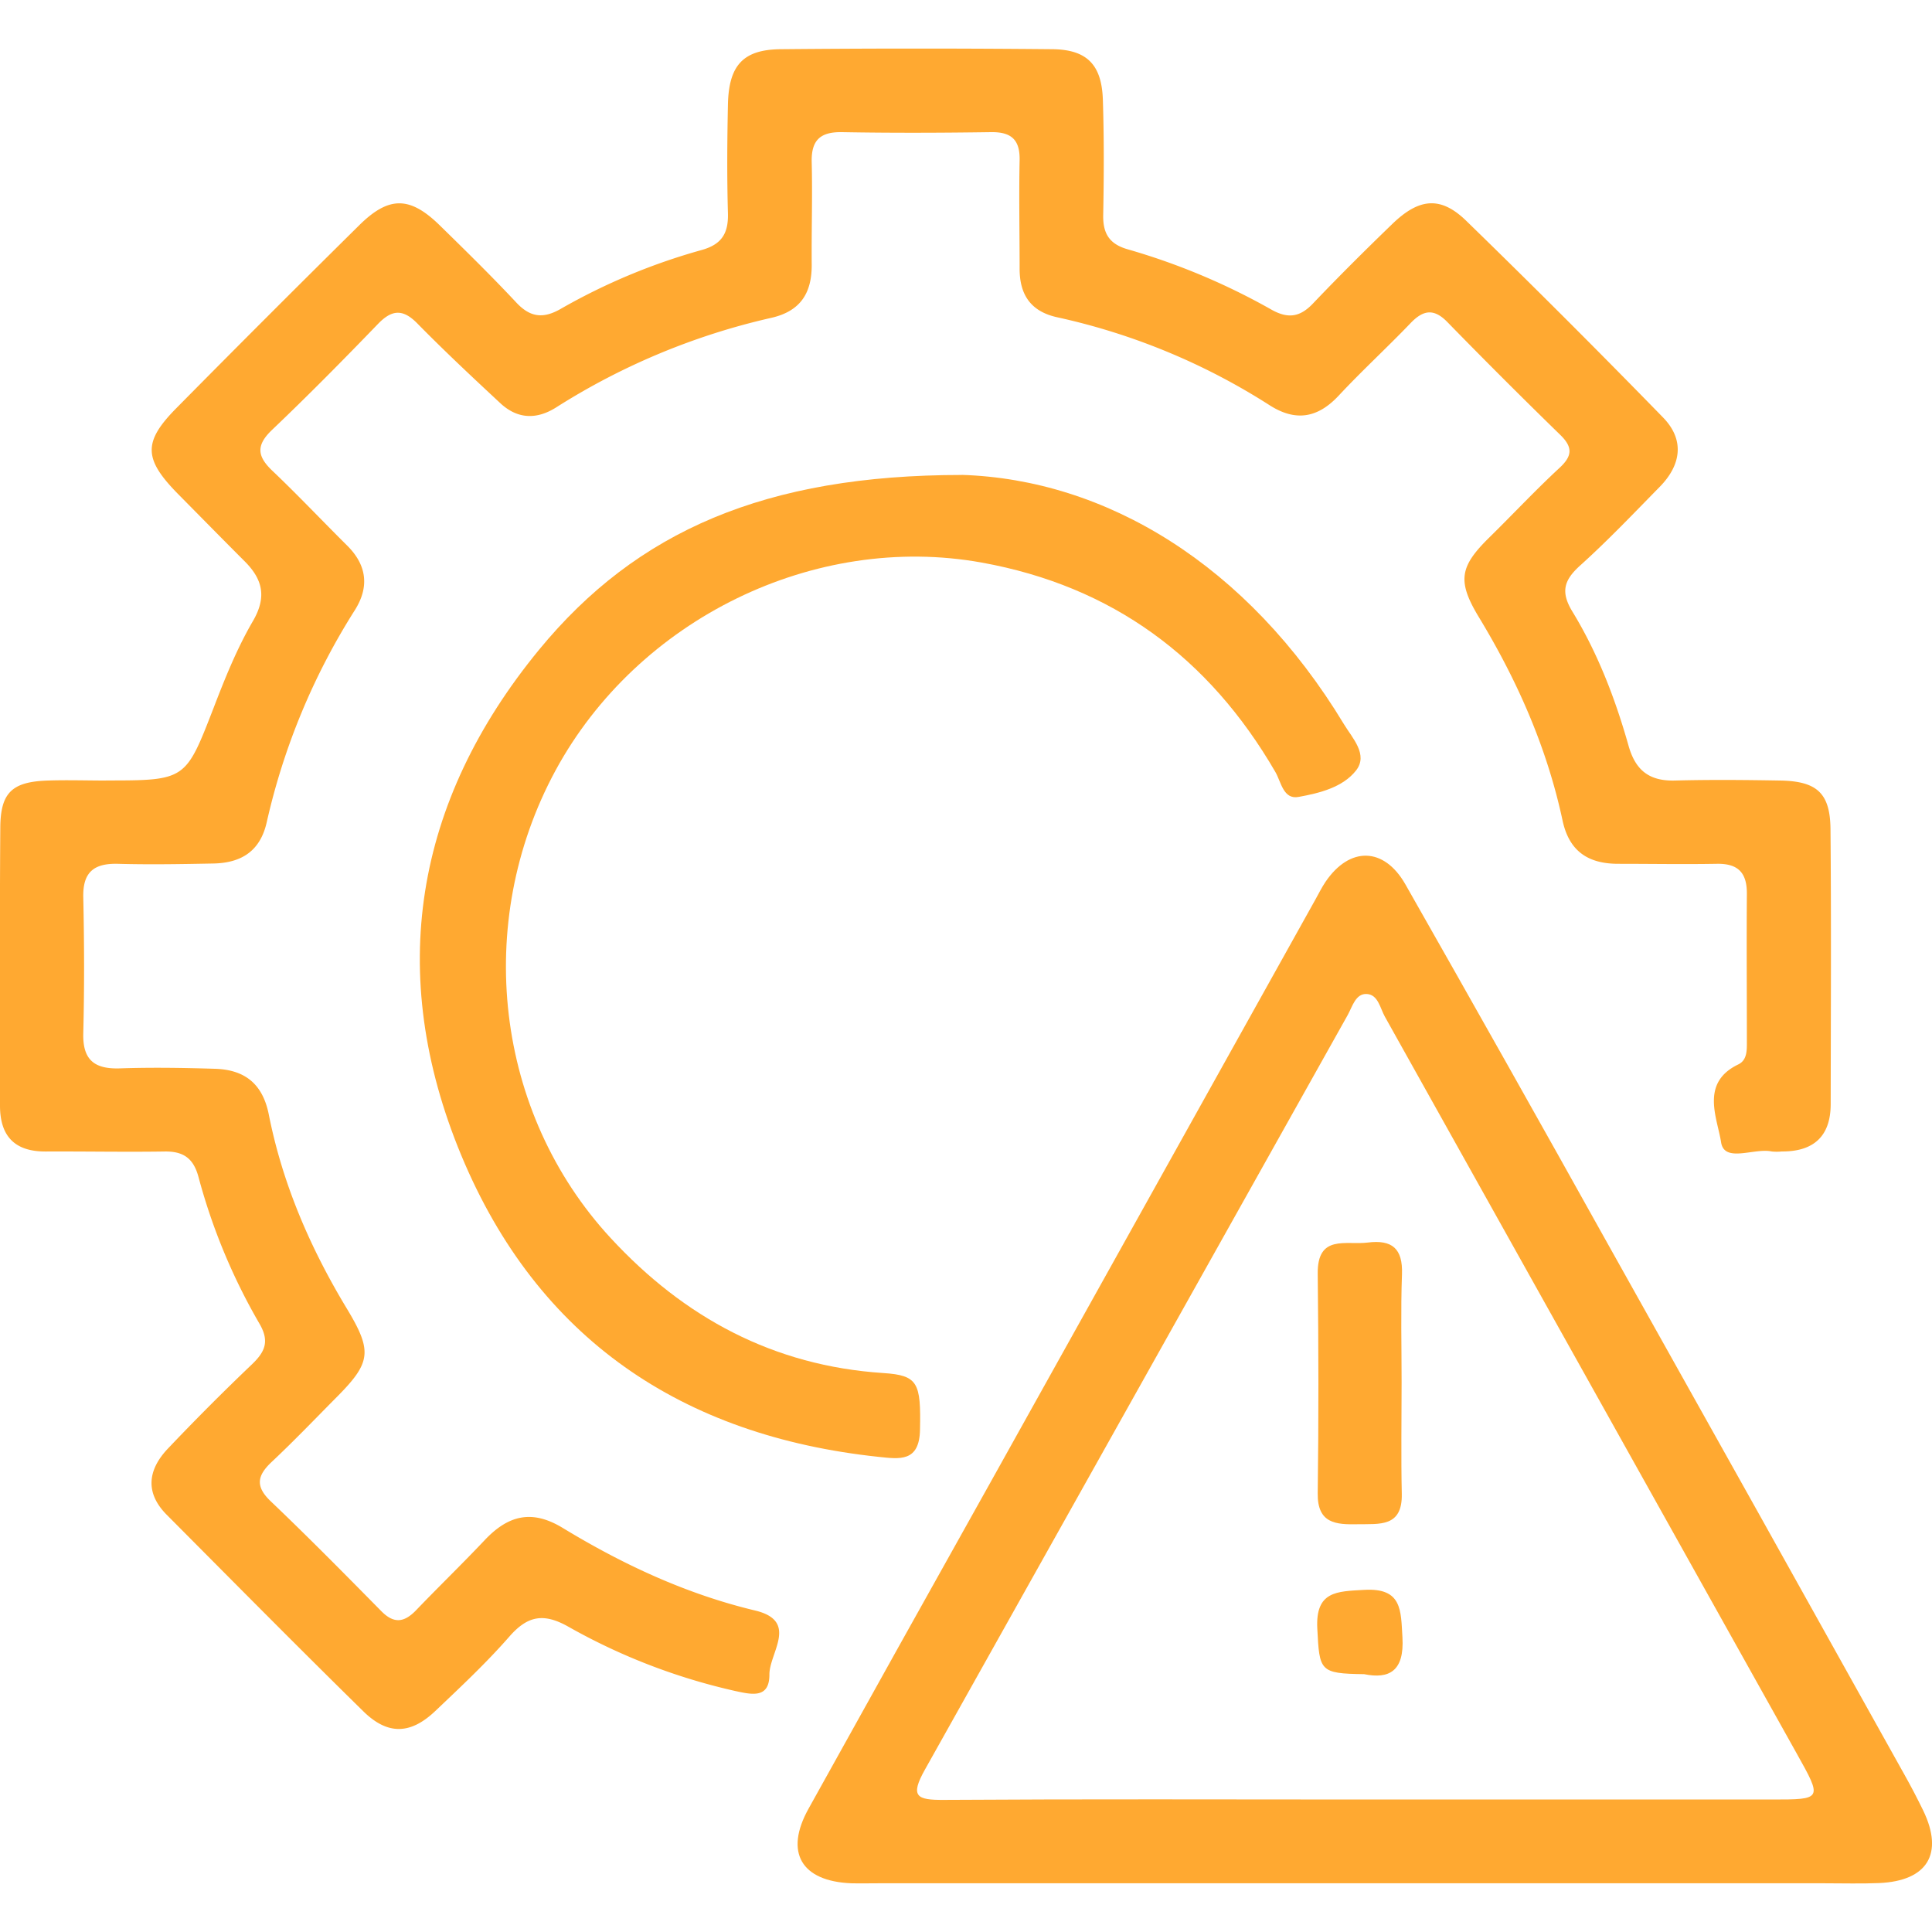 <svg id="Layer_1" data-name="Layer 1" xmlns="http://www.w3.org/2000/svg" viewBox="0 0 512 512"><defs><style>.cls-1{fill:#ffa931;}</style></defs><title>Artboard 1.6</title><path class="cls-1" d="M28.06,206.83c21.24,0,21.1-.05,28.57-19.29,3-7.81,6.17-15.69,10.37-22.9,3.77-6.45,2.6-11.14-2.19-15.92C58.88,142.79,53,136.8,47.1,130.83c-9-9.18-9.24-13.67-.41-22.62q24-24.3,48.33-48.34c8-8,13.59-7.92,21.55-.12,6.86,6.71,13.71,13.43,20.27,20.44,3.74,4,7.22,4.3,11.85,1.61A162.93,162.93,0,0,1,186,66.24c5.32-1.5,7.06-4.47,6.91-9.75-.27-9.58-.2-19.19,0-28.78.22-10.38,4-14.58,14-14.67q36-.34,72,0c9.2.1,13.06,4.17,13.36,13.4.33,10.17.28,20.38.09,30.58-.09,5,1.75,7.74,6.63,9.09a175.89,175.89,0,0,1,38.05,16c4.47,2.48,7.62,1.83,11-1.77,6.82-7.16,13.85-14.14,20.95-21s12.81-7.41,19.58-.82q26.41,25.69,52.15,52.11c5.78,5.93,4.82,12.57-.86,18.37-6.93,7.06-13.76,14.25-21.1,20.86-4.31,3.89-5.24,7-2.05,12.23,6.74,11.05,11.37,23.14,14.88,35.57,1.86,6.55,5.54,9.37,12.3,9.19,9.28-.25,18.59-.16,27.87,0,9.74.17,13.25,3.32,13.34,12.89.21,24.28.09,48.58.05,72.86,0,8.52-4.53,12.6-12.95,12.55a13.46,13.46,0,0,1-2.69,0c-4.65-1-12.57,3.14-13.41-2.47-1-6.44-5.58-15.71,4.55-20.59,2.5-1.2,2.28-4.05,2.29-6.43,0-12.89-.1-25.78,0-38.67.07-5.73-2.34-8.18-8-8.07-8.69.15-17.39,0-26.08,0-7.92,0-13-3.27-14.76-11.45-4.12-19.25-11.94-37-22.12-53.81-5.9-9.71-5.15-13.52,2.77-21.29,6.19-6.08,12.13-12.44,18.5-18.34,3.46-3.19,3.61-5.5.22-8.8q-15.15-14.76-29.9-29.88c-3.61-3.7-6.42-3.2-9.77.3-6.22,6.49-12.86,12.58-19,19.16-5.59,6-11.45,7-18.39,2.55a172.82,172.82,0,0,0-56.2-23.27c-7.06-1.53-10-6-10-12.86,0-9.59-.2-19.19,0-28.78.11-5.42-2.2-7.49-7.53-7.43-13.18.19-26.38.24-39.57,0-5.77-.09-8.14,2.16-8,7.94.22,9-.07,18,0,27,.09,7.59-2.88,12.49-10.71,14.27a180.92,180.92,0,0,0-57,23.73c-5.22,3.3-10.29,3.11-14.83-1.13-7.45-6.93-14.89-13.9-22-21.14-3.86-3.92-6.77-3.63-10.46.22-9.16,9.49-18.43,18.89-28,28-4.4,4.19-3.92,7.11.23,11C79,131.25,85.37,138,92,144.58c5.22,5.18,5.92,10.94,2.06,17.08a178,178,0,0,0-23.36,56.18c-1.74,7.82-6.85,10.87-14.24,11-8.38.16-16.79.31-25.18.08-6.38-.17-9.37,2.19-9.21,8.89.26,12,.3,24,0,36-.19,7.14,3,9.55,9.74,9.32,8.38-.28,16.79-.15,25.17.11,7.85.24,12.64,3.95,14.26,12.15,3.65,18.42,11,35.4,20.71,51.46,6.82,11.31,6.36,14.26-2.78,23.46-5.71,5.75-11.3,11.61-17.21,17.15-3.82,3.6-4.33,6.46-.24,10.37,10,9.53,19.66,19.33,29.33,29.14,3.3,3.35,6,3.05,9.13-.15,6-6.26,12.26-12.31,18.23-18.63,6.13-6.51,12.4-8.32,20.69-3.29,15.93,9.68,32.7,17.52,51,21.9,11.68,2.79,3.76,11.21,3.8,17,0,6.35-4.6,5.31-9.11,4.32A161.81,161.81,0,0,1,150.46,431c-6.49-3.61-10.68-2.76-15.45,2.68-6.12,7-12.92,13.36-19.66,19.76-6.52,6.2-12.56,6.43-19,.14-17.54-17.22-34.82-34.71-52.16-52.14-5.82-5.85-5-11.92.25-17.49Q55.31,372.5,66.7,361.63c3.49-3.33,4.81-6.1,2.08-10.81A159.1,159.1,0,0,1,52.6,311.9c-1.33-4.94-4-6.82-9-6.74-10.49.16-21-.05-31.48,0C3.94,305.2,0,301.14,0,293c0-24.59-.1-49.17.08-73.75.07-9.28,3.19-12.1,12.67-12.4,5.08-.17,10.19,0,15.29,0"/><path class="cls-1" d="M361.34,499.09H232.79c-2.4,0-4.8.06-7.2,0-13.26-.54-17.74-8.2-11.34-19.73q24-43.23,48.14-86.35l86.19-154.6c.88-1.57,1.67-3.19,2.67-4.68,6.38-9.44,15.52-9.34,21.2.65Q399.53,282,426.2,329.85,465.52,400,504.68,470.27c1.76,3.13,3.43,6.33,5,9.56,5.5,11.41,1.13,18.64-11.69,19.2-4.79.2-9.58.06-14.37.06Zm.26-22.2q53.94,0,107.87,0c13.52,0,13.5,0,6.68-12.19Q421.57,367.06,367,269.42c-1.26-2.26-1.78-5.82-4.77-6s-3.84,3.36-5.09,5.6q-56,99.95-112,199.9c-4.06,7.21-2.19,8.12,5,8.07,37.14-.24,74.3-.11,111.45-.1"/><path class="cls-1" d="M254.88,125.85c38,1.2,75.62,23.58,101.32,66.14,2.18,3.6,6.46,8,3.17,12.19-3.51,4.47-9.66,6-15.16,7-4.13.82-4.68-3.95-6.23-6.61-17.57-30.28-43.19-49.23-77.84-55.49C215.9,141.12,169,164,147.21,204.2c-21.9,40.46-16,90.77,14.63,123.9,19.5,21.11,43.16,33.86,72.23,35.77,9.22.6,10,2.56,9.74,15-.15,8.67-5.44,7.79-11,7.21-52.1-5.55-90.37-31.33-110.57-79.91-20-48.17-12.43-93.75,20.63-134,25.87-31.47,60-46.28,112-46.3"/><path class="cls-1" d="M371.44,366.33c0,9.85-.17,19.7.05,29.55.19,8.89-5.93,7.95-11.66,8.06s-10.73-.14-10.62-8.19c.26-19.4.22-38.81,0-58.21-.12-10.5,7.49-7.53,13.23-8.25,6.5-.82,9.34,1.6,9.1,8.39-.35,9.54-.1,19.1-.1,28.65Z"/><path class="cls-1" d="M361.51,443.67c-11.83-.16-11.83-.82-12.41-12.05-.53-10,5.21-9.87,12.42-10.29,10.1-.58,9.71,5.46,10.14,12.57.54,9-3.55,11.12-10.15,9.77"/></svg>